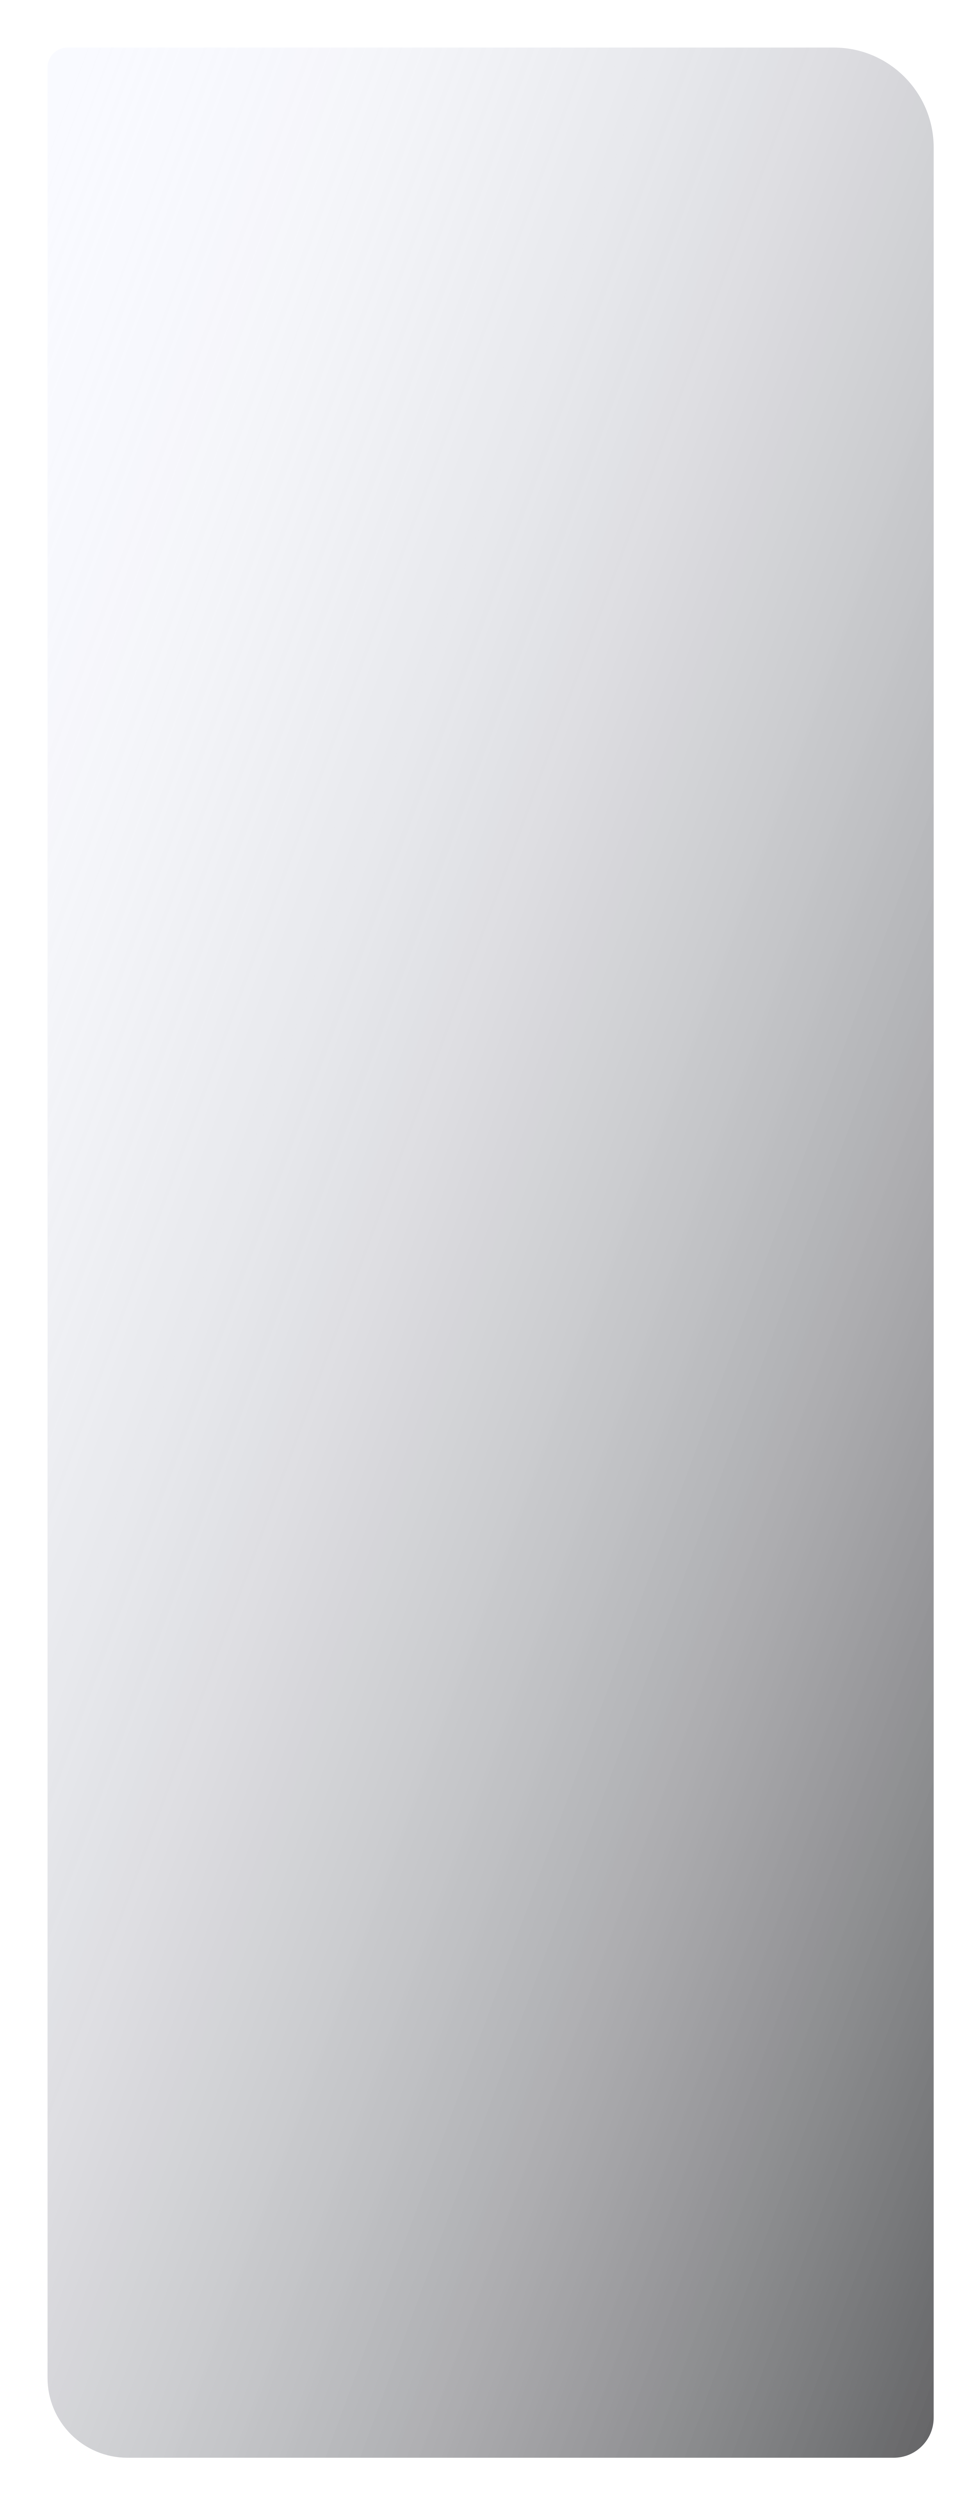 <?xml version="1.0" encoding="UTF-8"?> <svg xmlns="http://www.w3.org/2000/svg" width="391" height="1001" viewBox="0 0 391 1001" fill="none"> <g filter="url(#filter0_ddi)"> <path d="M17 25C17 20.582 20.582 17 25 17H332C354.091 17 372 34.909 372 57V966C372 974.837 364.837 982 356 982H49C31.327 982 17 967.673 17 950V25Z" fill="#F9FAFF"></path> <path d="M17 25C17 20.582 20.582 17 25 17H332C354.091 17 372 34.909 372 57V966C372 974.837 364.837 982 356 982H49C31.327 982 17 967.673 17 950V25Z" fill="url(#paint0_linear)" fill-opacity="0.6" style="mix-blend-mode:soft-light"></path> </g> <defs> <filter id="filter0_ddi" x="0.667" y="0.667" width="389.708" height="999.708" filterUnits="userSpaceOnUse" color-interpolation-filters="sRGB"> <feFlood flood-opacity="0" result="BackgroundImageFix"></feFlood> <feColorMatrix in="SourceAlpha" type="matrix" values="0 0 0 0 0 0 0 0 0 0 0 0 0 0 0 0 0 0 127 0"></feColorMatrix> <feOffset dx="6.125" dy="6.125"></feOffset> <feGaussianBlur stdDeviation="6.125"></feGaussianBlur> <feColorMatrix type="matrix" values="0 0 0 0 0.682 0 0 0 0 0.682 0 0 0 0 0.753 0 0 0 0.4 0"></feColorMatrix> <feBlend mode="normal" in2="BackgroundImageFix" result="effect1_dropShadow"></feBlend> <feColorMatrix in="SourceAlpha" type="matrix" values="0 0 0 0 0 0 0 0 0 0 0 0 0 0 0 0 0 0 127 0"></feColorMatrix> <feOffset dx="-4.083" dy="-4.083"></feOffset> <feGaussianBlur stdDeviation="6.125"></feGaussianBlur> <feColorMatrix type="matrix" values="0 0 0 0 1 0 0 0 0 1 0 0 0 0 1 0 0 0 1 0"></feColorMatrix> <feBlend mode="normal" in2="effect1_dropShadow" result="effect2_dropShadow"></feBlend> <feBlend mode="normal" in="SourceGraphic" in2="effect2_dropShadow" result="shape"></feBlend> <feColorMatrix in="SourceAlpha" type="matrix" values="0 0 0 0 0 0 0 0 0 0 0 0 0 0 0 0 0 0 127 0" result="hardAlpha"></feColorMatrix> <feMorphology radius="1" operator="erode" in="SourceAlpha" result="effect3_innerShadow"></feMorphology> <feOffset></feOffset> <feComposite in2="hardAlpha" operator="arithmetic" k2="-1" k3="1"></feComposite> <feColorMatrix type="matrix" values="0 0 0 0 1 0 0 0 0 1 0 0 0 0 1 0 0 0 0.2 0"></feColorMatrix> <feBlend mode="normal" in2="shape" result="effect3_innerShadow"></feBlend> </filter> <linearGradient id="paint0_linear" x1="372" y1="982" x2="-253.367" y2="751.943" gradientUnits="userSpaceOnUse"> <stop></stop> <stop offset="1" stop-color="white" stop-opacity="0"></stop> </linearGradient> </defs> </svg> 